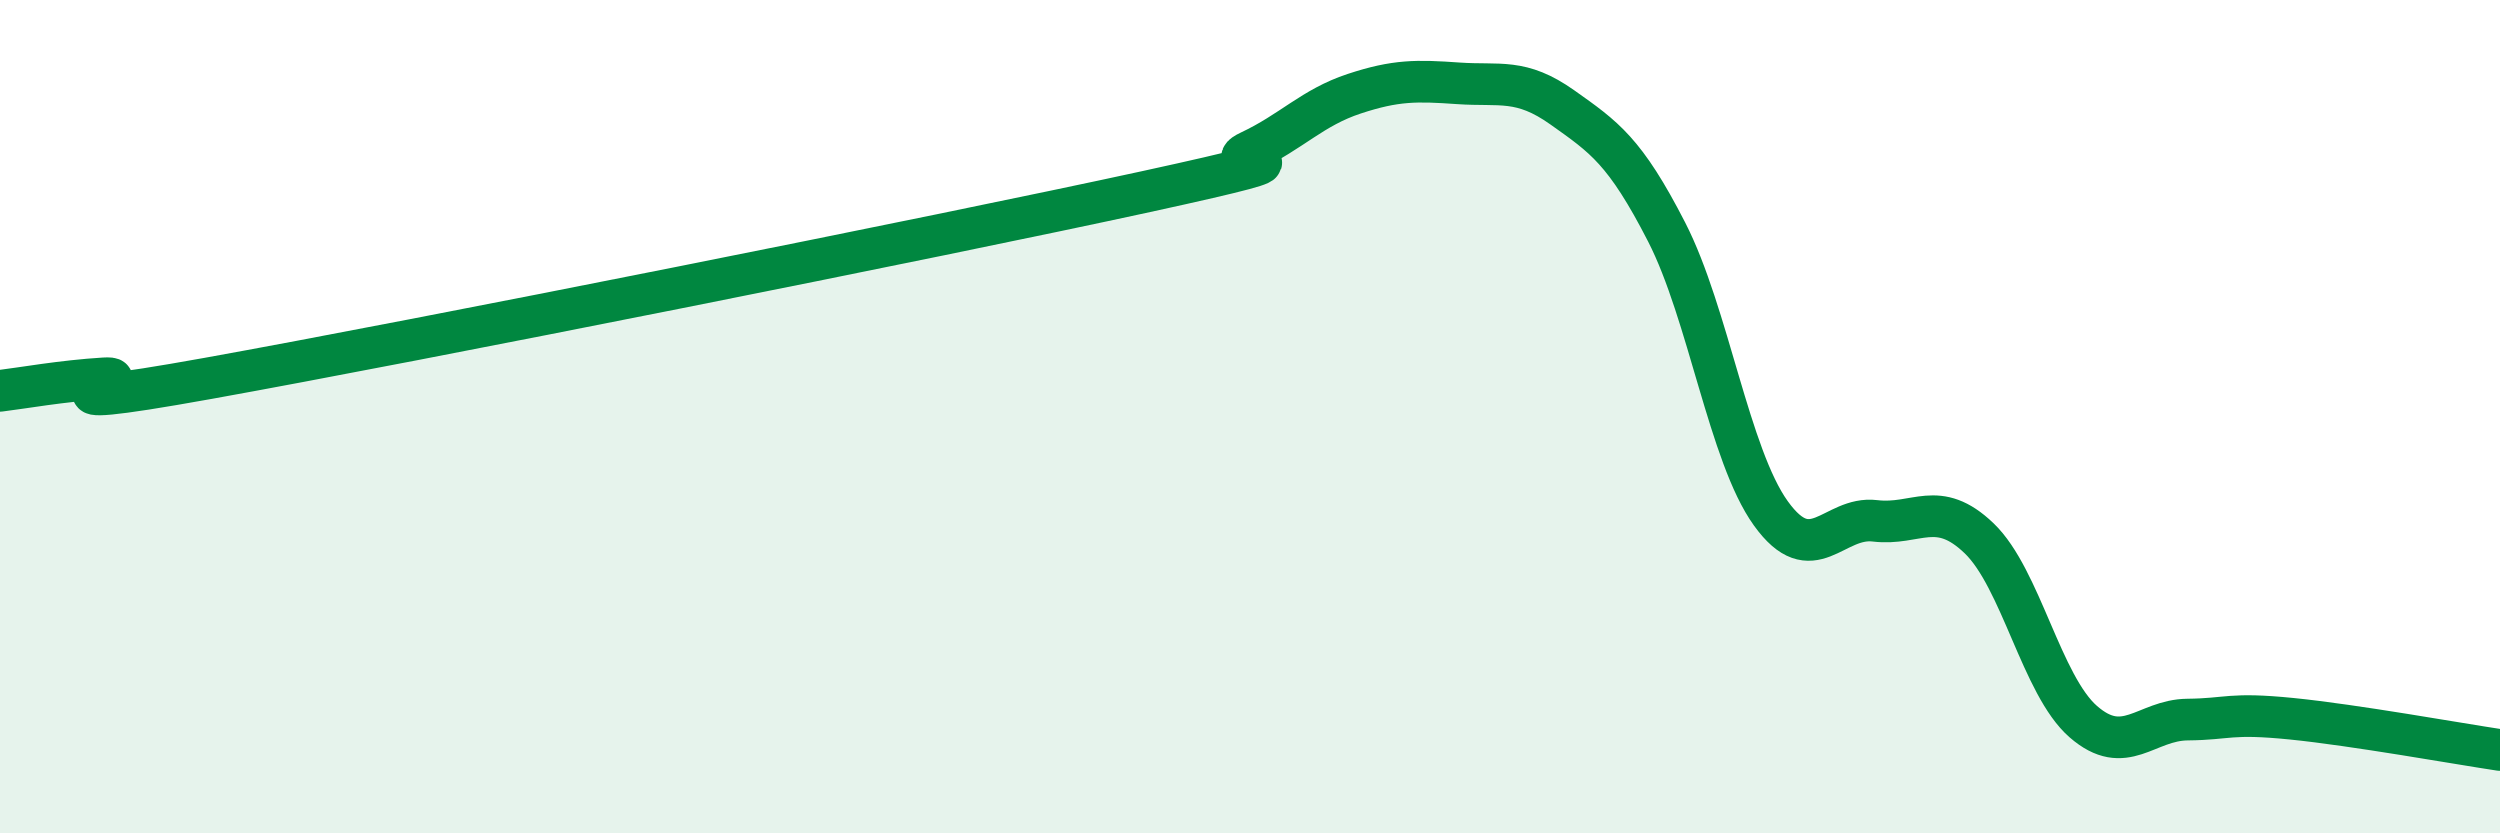 
    <svg width="60" height="20" viewBox="0 0 60 20" xmlns="http://www.w3.org/2000/svg">
      <path
        d="M 0,9.38 C 0.5,9.32 1.5,9.14 2.5,9.08 C 3.5,9.02 0,9.98 5,9.08 C 10,8.18 22.5,5.69 27.5,4.6 C 32.5,3.51 29,4.1 30,3.63 C 31,3.16 31.5,2.58 32.5,2.25 C 33.5,1.92 34,1.93 35,2 C 36,2.07 36.5,1.87 37.5,2.58 C 38.5,3.29 39,3.62 40,5.57 C 41,7.52 41.5,10.93 42.5,12.32 C 43.5,13.71 44,12.38 45,12.5 C 46,12.62 46.5,11.96 47.5,12.92 C 48.5,13.88 49,16.45 50,17.32 C 51,18.19 51.5,17.28 52.5,17.27 C 53.5,17.26 53.5,17.1 55,17.25 C 56.5,17.4 59,17.85 60,18L60 20L0 20Z"
        fill="#008740"
        opacity="0.1"
        stroke-linecap="round"
        stroke-linejoin="round"
      />
      <path
        d="M 0,9.38 C 0.5,9.32 1.5,9.14 2.5,9.08 C 3.5,9.02 0,9.98 5,9.08 C 10,8.18 22.5,5.69 27.5,4.6 C 32.5,3.51 29,4.1 30,3.63 C 31,3.16 31.5,2.58 32.5,2.25 C 33.5,1.92 34,1.93 35,2 C 36,2.07 36.5,1.87 37.5,2.58 C 38.5,3.29 39,3.62 40,5.57 C 41,7.52 41.5,10.93 42.5,12.32 C 43.5,13.71 44,12.38 45,12.5 C 46,12.62 46.5,11.96 47.5,12.92 C 48.5,13.88 49,16.45 50,17.32 C 51,18.19 51.5,17.28 52.5,17.27 C 53.5,17.26 53.5,17.1 55,17.25 C 56.5,17.4 59,17.85 60,18"
        stroke="#008740"
        stroke-width="1"
        fill="none"
        stroke-linecap="round"
        stroke-linejoin="round"
      />
    </svg>
  